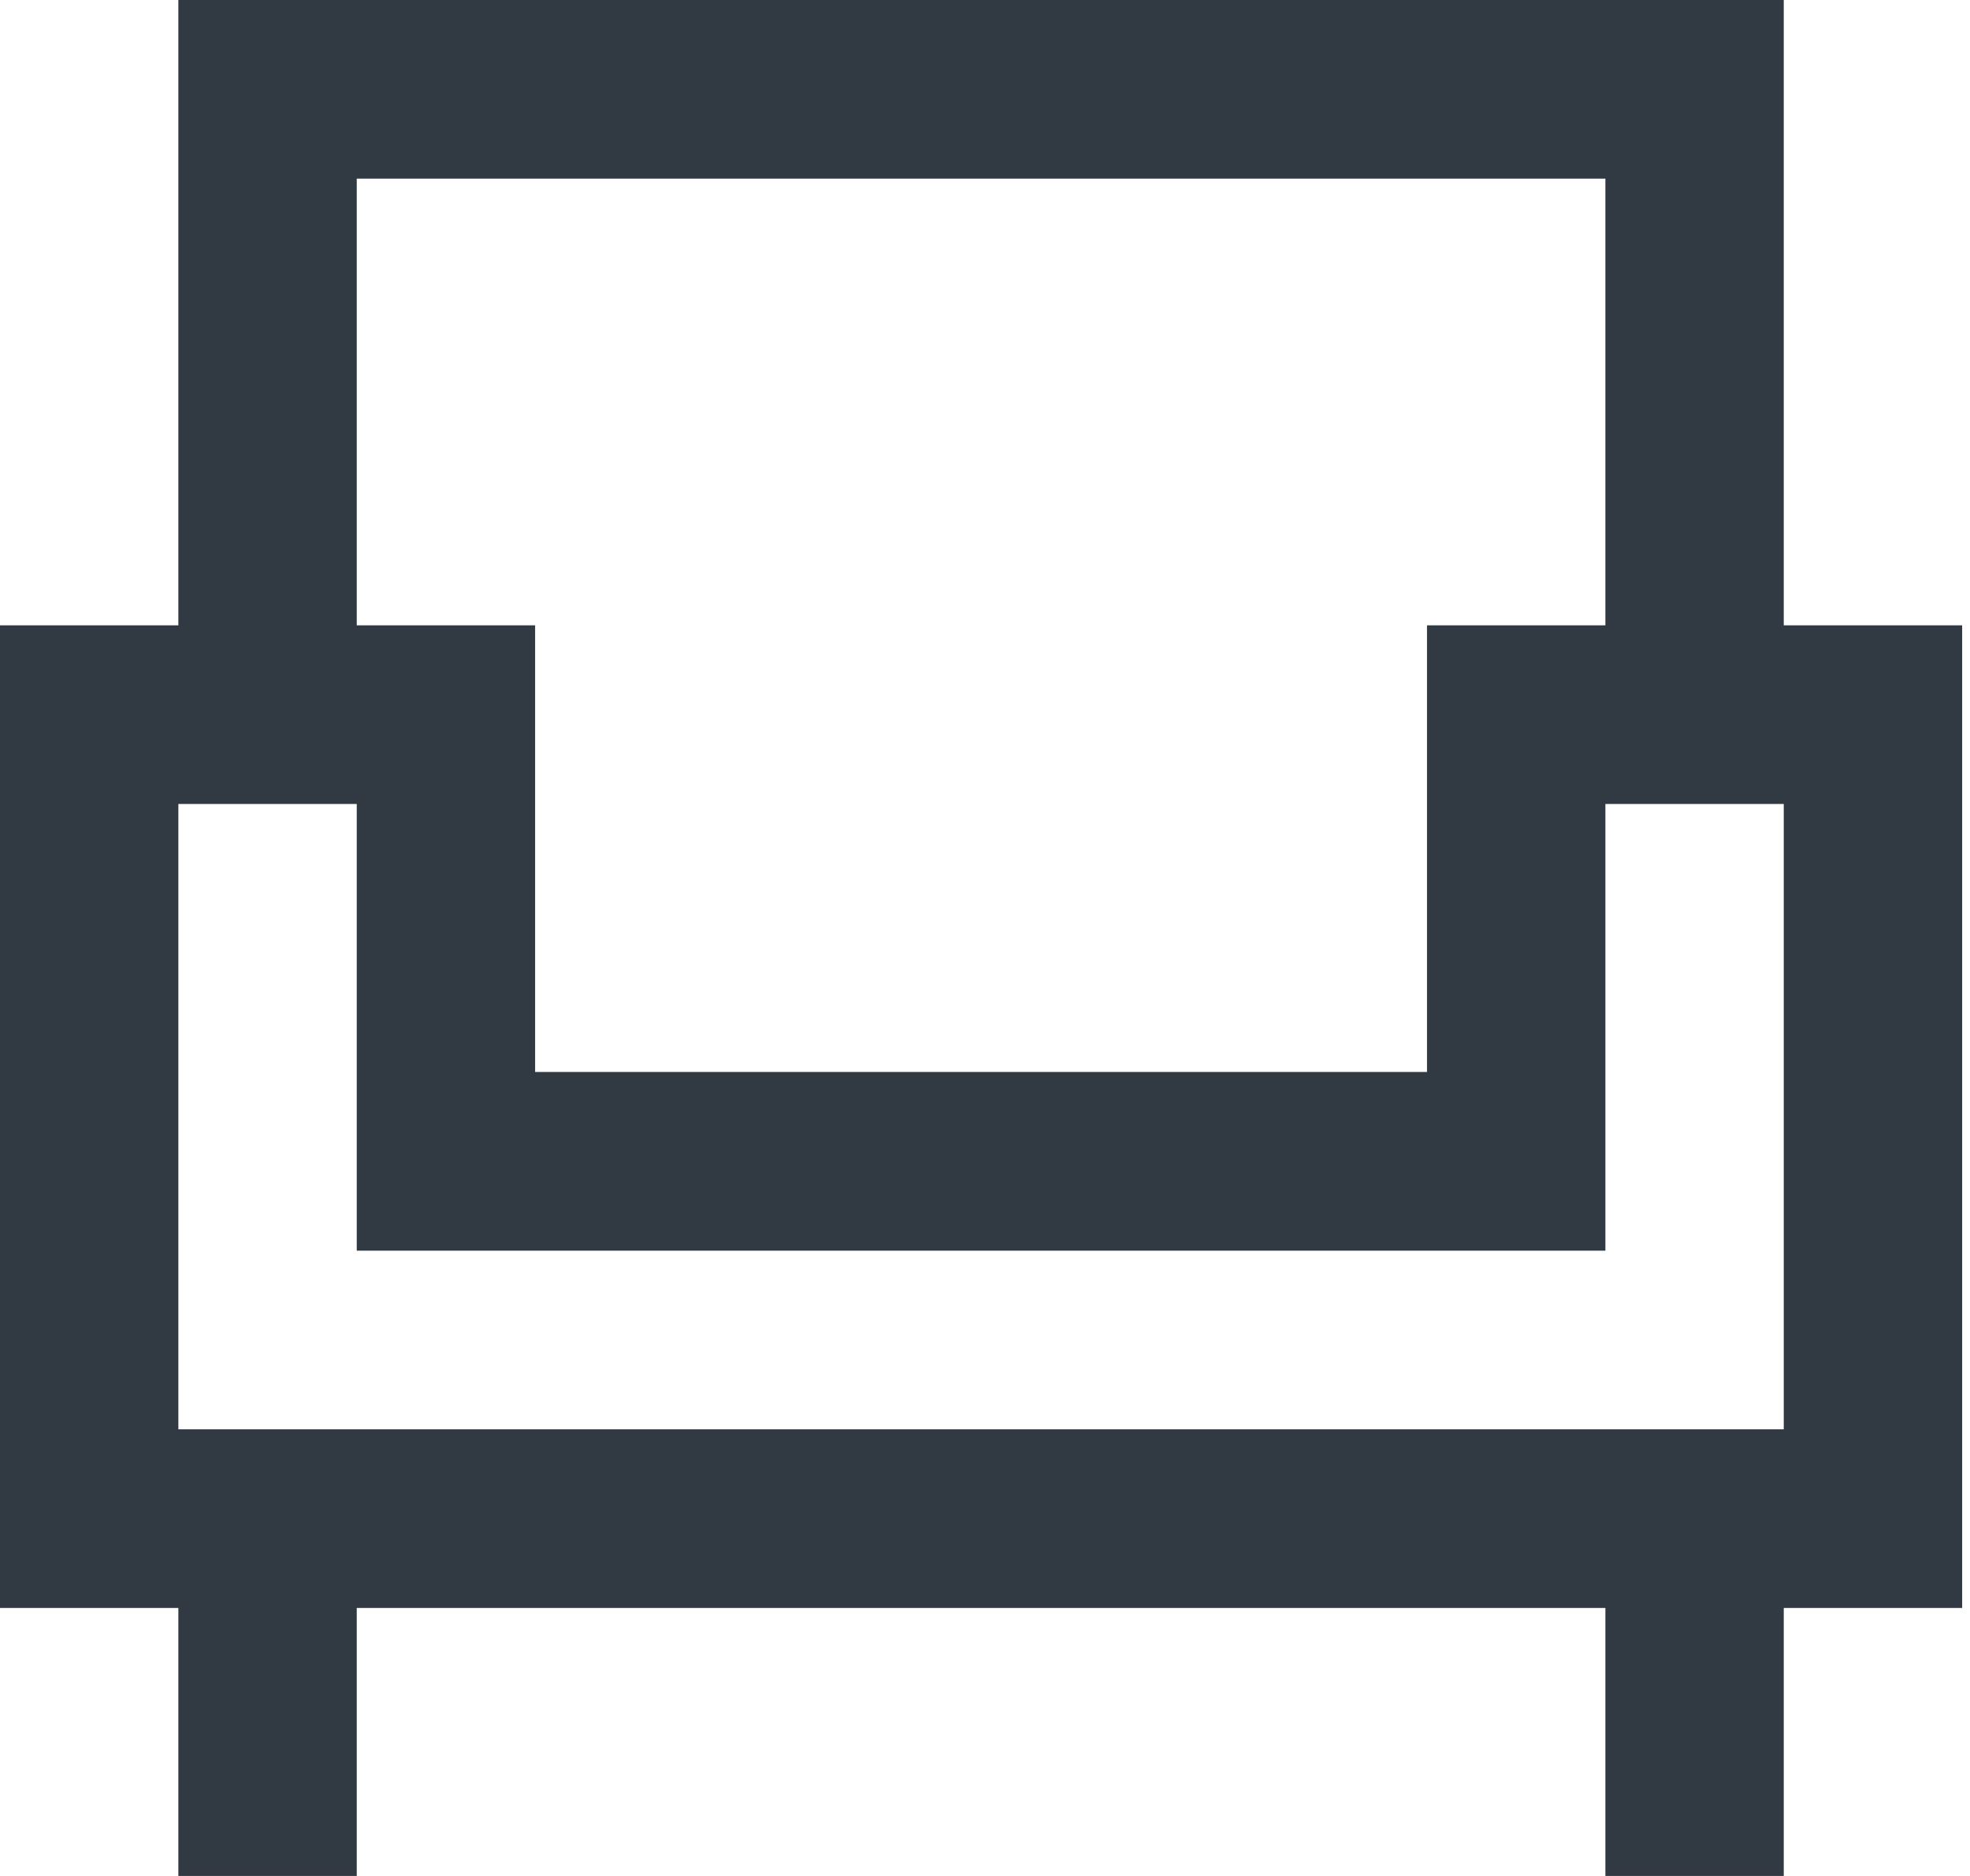 <?xml version="1.0" encoding="UTF-8"?>
<svg width="63px" height="60px" viewBox="0 0 63 60" version="1.1" xmlns="http://www.w3.org/2000/svg" xmlns:xlink="http://www.w3.org/1999/xlink">
    <!-- Generator: Sketch 51.3 (57544) - http://www.bohemiancoding.com/sketch -->
    <title>Fill 16</title>
    <desc>Created with Sketch.</desc>
    <defs></defs>
    <g id="LANDING-PAGES" stroke="none" stroke-width="1" fill="none" fill-rule="evenodd">
        <g id="31_WELCOMEFOUNDER_FR_01" transform="translate(-333, -942)" fill="#313943">
            <g id="HOW-IT-WORKS" transform="translate(235, 884)">
                <g id="Group-27">
                    <path d="M155.044,103.714 L103.704,103.714 L103.704,83.714 L109.409,83.714 L109.409,98 L149.34,98 L149.34,83.714 L155.044,83.714 L155.044,103.714 Z M109.409,63.714 L149.34,63.714 L149.34,78 L143.635,78 L143.635,92.286 L115.113,92.286 L115.113,78 L109.409,78 L109.409,63.714 Z M155.044,78 L155.044,58 L103.704,58 L103.704,78 L98,78 L98,109.429 L103.704,109.429 L103.704,118 L109.409,118 L109.409,109.429 L149.34,109.429 L149.34,118 L155.044,118 L155.044,109.429 L160.749,109.429 L160.749,78 L155.044,78 Z" id="Fill-16"></path>
                </g>
            </g>
        </g>
    </g>
</svg>
